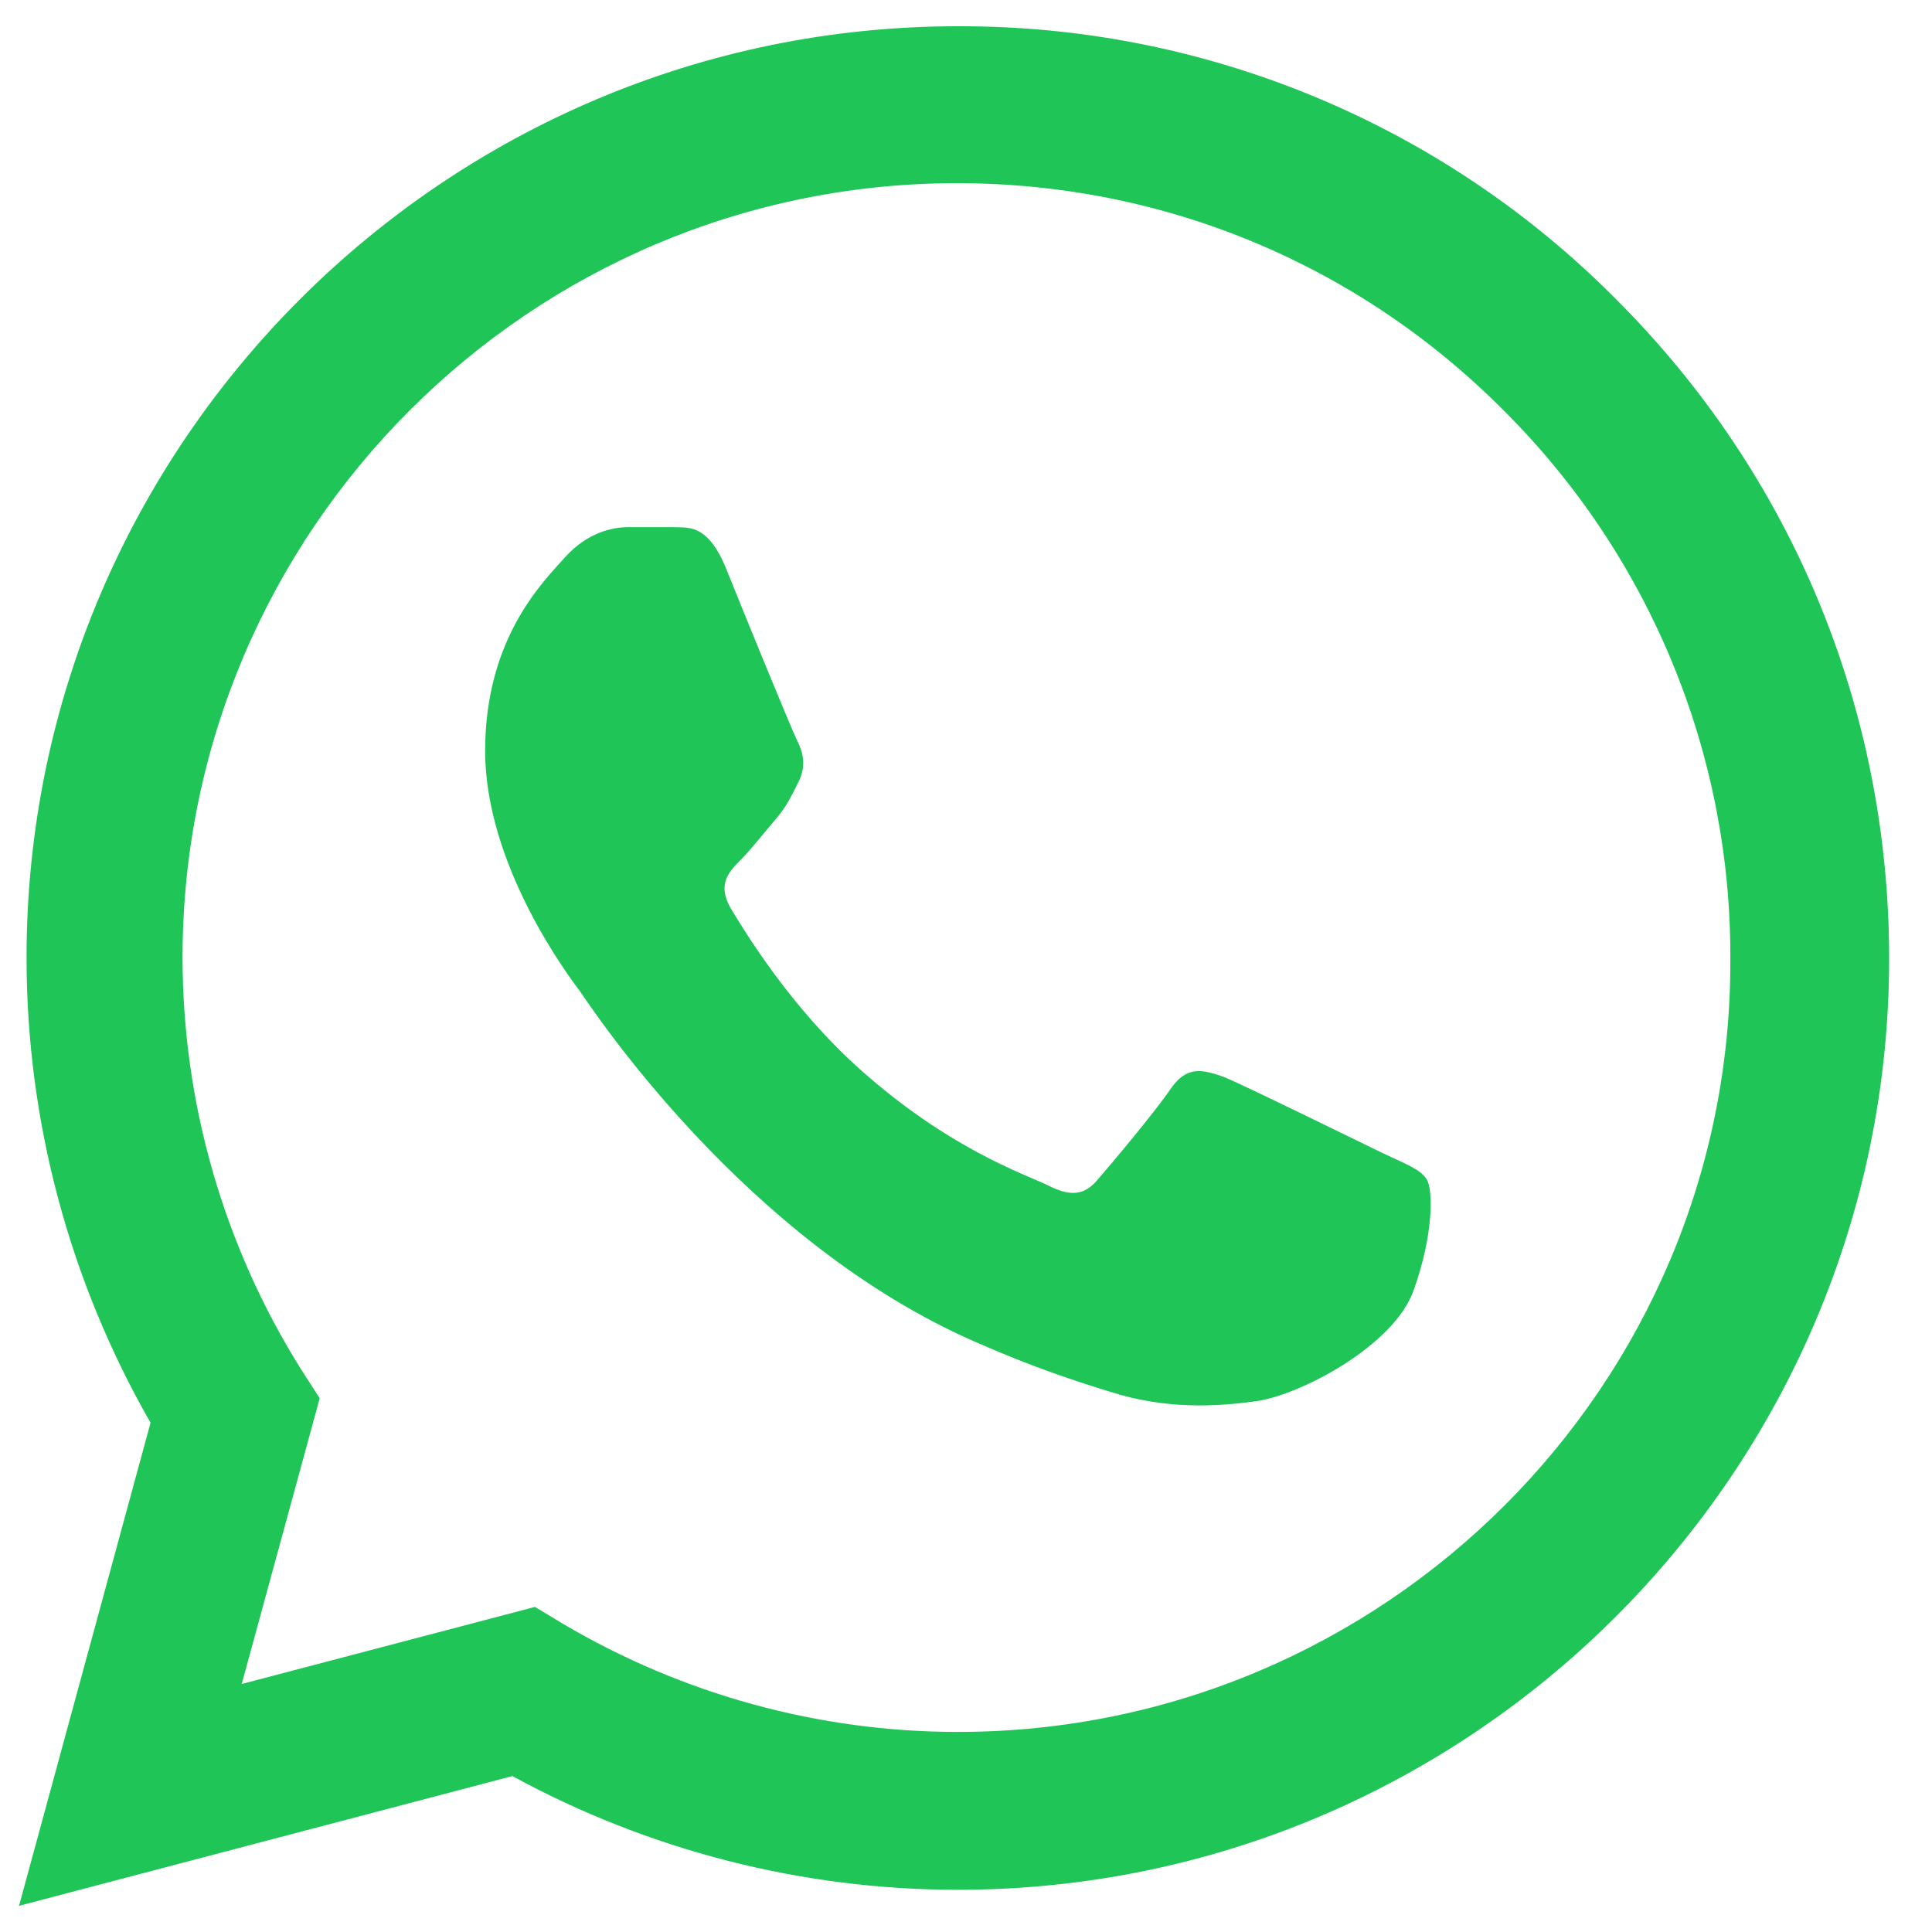 <?xml version="1.0" encoding="UTF-8"?> <svg xmlns="http://www.w3.org/2000/svg" width="27" height="27" viewBox="0 0 27 27" fill="none"> <path d="M22.592 4.189C21.388 2.972 19.954 2.008 18.373 1.352C16.793 0.696 15.097 0.361 13.386 0.367C6.215 0.367 0.371 6.211 0.371 13.382C0.371 15.68 0.975 17.913 2.104 19.883L0.266 26.634L7.161 24.821C9.065 25.859 11.206 26.41 13.386 26.41C20.557 26.41 26.401 20.566 26.401 13.395C26.401 9.915 25.048 6.645 22.592 4.189ZM13.386 24.204C11.442 24.204 9.538 23.679 7.87 22.694L7.476 22.457L3.378 23.534L4.468 19.541L4.206 19.134C3.126 17.41 2.552 15.417 2.551 13.382C2.551 7.419 7.41 2.56 13.373 2.56C16.262 2.56 18.981 3.69 21.016 5.738C22.024 6.742 22.823 7.935 23.366 9.249C23.91 10.564 24.187 11.973 24.182 13.395C24.208 19.358 19.349 24.204 13.386 24.204ZM19.322 16.114C18.994 15.956 17.392 15.168 17.103 15.05C16.801 14.945 16.59 14.892 16.367 15.207C16.144 15.536 15.527 16.271 15.343 16.482C15.159 16.705 14.962 16.731 14.634 16.56C14.305 16.403 13.255 16.048 12.02 14.945C11.048 14.078 10.405 13.014 10.208 12.686C10.024 12.358 10.181 12.187 10.352 12.016C10.496 11.872 10.68 11.635 10.838 11.451C10.996 11.268 11.061 11.123 11.166 10.913C11.271 10.69 11.219 10.506 11.14 10.348C11.061 10.191 10.405 8.588 10.142 7.932C9.879 7.301 9.603 7.38 9.406 7.367H8.776C8.553 7.367 8.211 7.446 7.909 7.774C7.62 8.102 6.78 8.89 6.78 10.493C6.78 12.095 7.949 13.645 8.106 13.855C8.264 14.078 10.405 17.361 13.662 18.767C14.437 19.108 15.041 19.305 15.514 19.45C16.288 19.699 16.998 19.66 17.562 19.581C18.193 19.489 19.493 18.793 19.756 18.031C20.031 17.27 20.031 16.626 19.939 16.482C19.848 16.337 19.651 16.271 19.322 16.114Z" fill="#20C558"></path> </svg> 